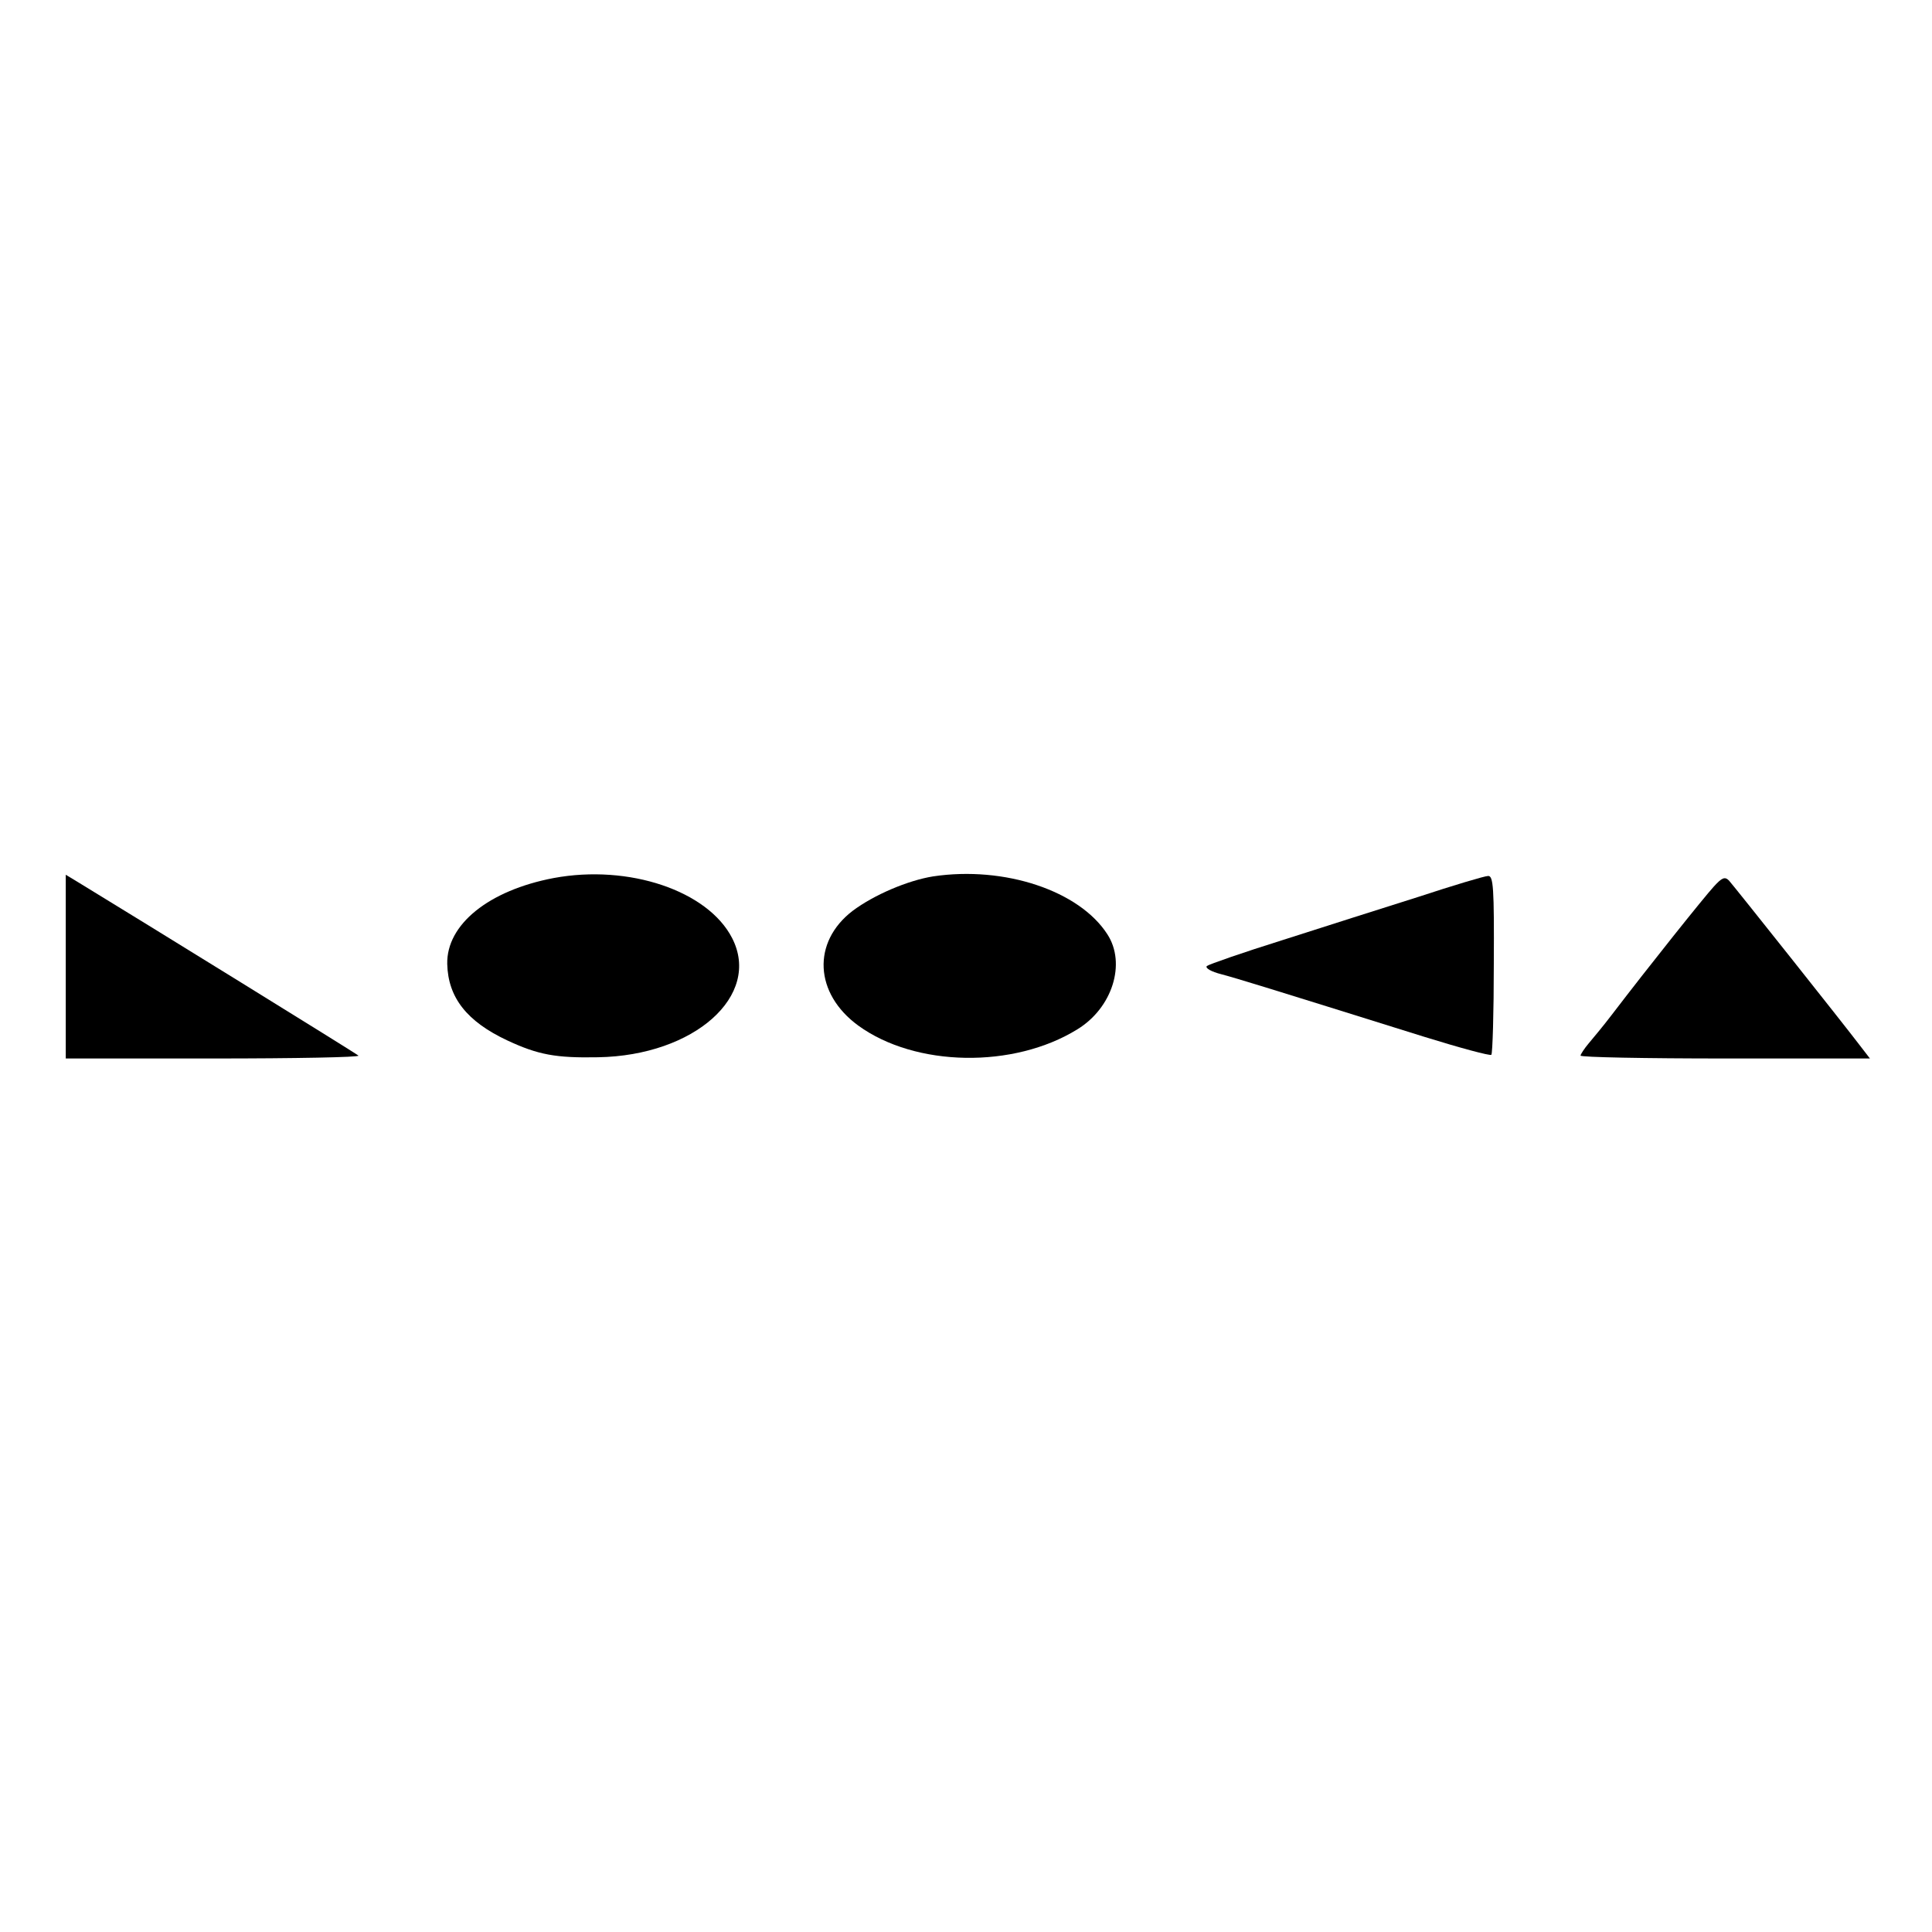 <?xml version="1.0" standalone="no"?>
<!DOCTYPE svg PUBLIC "-//W3C//DTD SVG 20010904//EN"
 "http://www.w3.org/TR/2001/REC-SVG-20010904/DTD/svg10.dtd">
<svg version="1.0" xmlns="http://www.w3.org/2000/svg"
 width="470pt" height="470pt" viewBox="0 0 470 470"
 preserveAspectRatio="xMidYMid meet">
<g transform="translate(0,470) scale(0.1,-0.1)"
fill="#000000" stroke="none">
<path d="M1347 2564 c-158 -30 -261 -113 -259 -209 2 -82 48 -140 146 -186 75
-35 118 -43 221 -41 234 4 398 150 326 290 -59 115 -251 180 -434 146z"/>
<path d="M2270 2568 c-62 -10 -144 -45 -196 -84 -99 -76 -93 -201 14 -279 139
-101 378 -105 533 -9 85 52 119 160 73 231 -68 106 -250 167 -424 141z"/>
<path d="M160 2348 l0 -223 360 0 c197 0 356 3 352 7 -5 5 -528 328 -679 420
l-33 20 0 -224z"/>
<path d="M3450 2518 c-85 -27 -234 -74 -330 -105 -96 -30 -179 -59 -184 -63
-5 -5 11 -14 35 -20 41 -11 106 -31 493 -152 87 -27 161 -47 164 -44 3 3 6
103 6 221 1 185 -1 215 -14 214 -8 0 -85 -23 -170 -51z"/>
<path d="M4169 2543 c-23 -25 -155 -190 -249 -313 -19 -25 -44 -55 -55 -68
-11 -13 -20 -27 -20 -30 0 -4 158 -7 352 -7 l352 0 -27 35 c-34 45 -301 381
-316 398 -10 10 -17 7 -37 -15z"/>
</g>
</svg>
